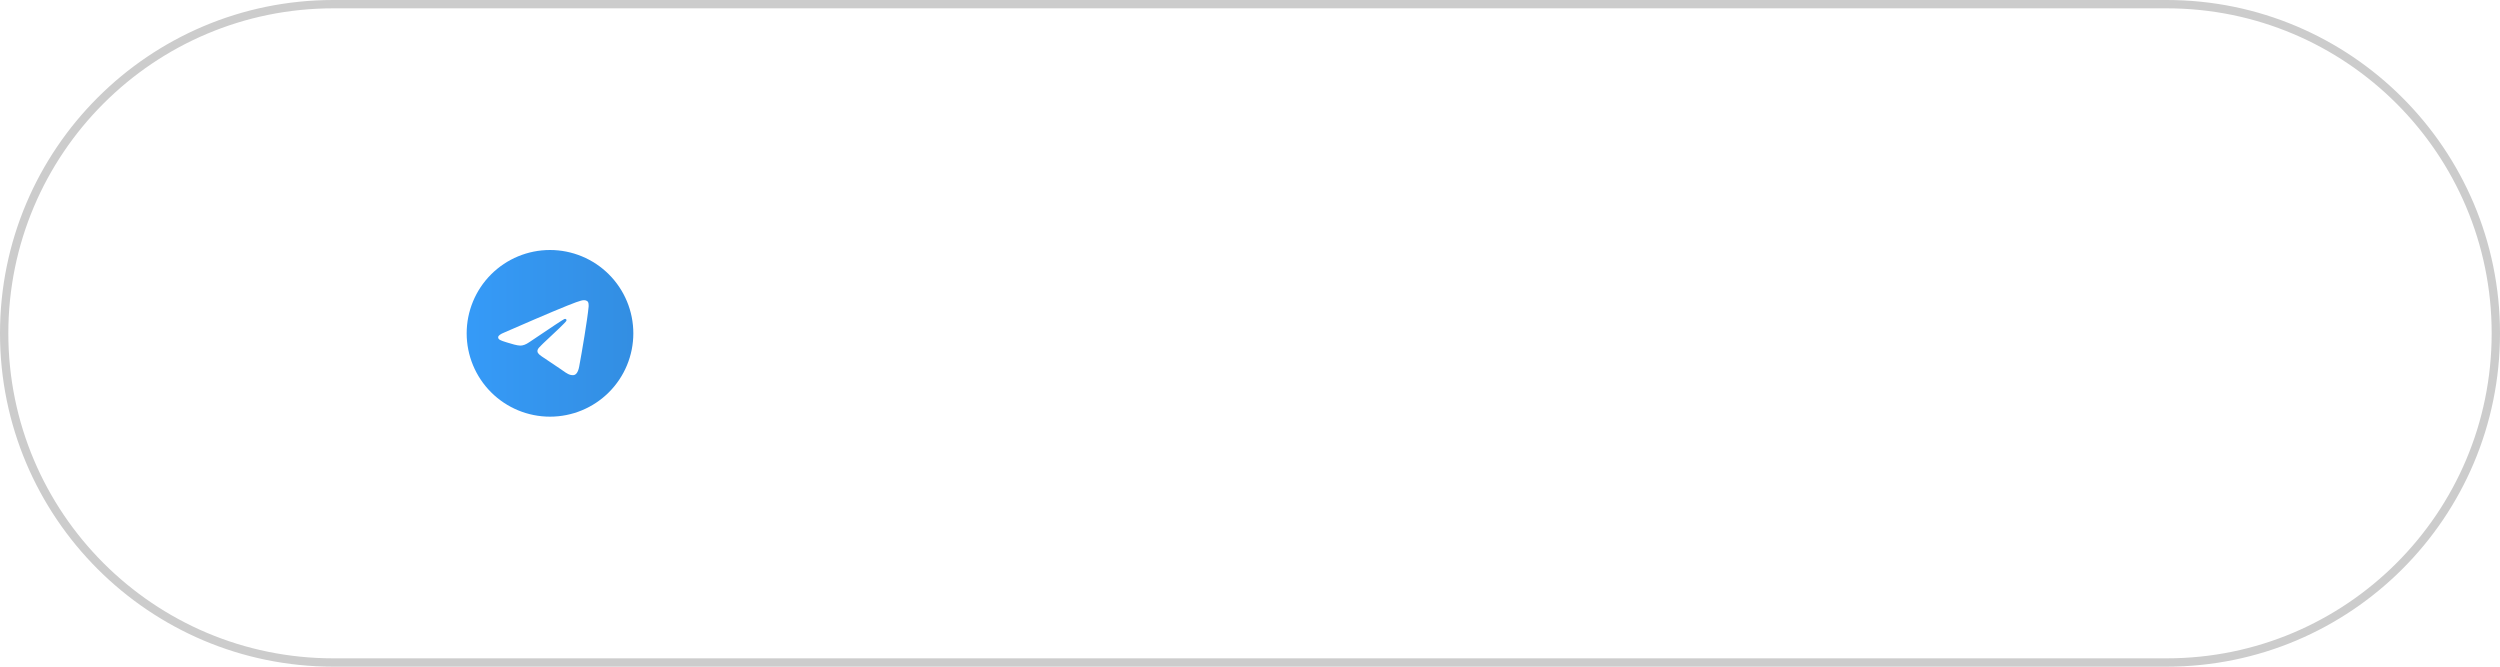 <?xml version="1.0" encoding="UTF-8"?> <svg xmlns="http://www.w3.org/2000/svg" width="300" height="80" viewBox="0 0 300 80" fill="none"> <path opacity="0.2" d="M0.5 40C0.5 18.185 18.185 0.5 40 0.5H260C281.815 0.5 299.5 18.185 299.5 40C299.5 61.815 281.815 79.5 260 79.5H40C18.185 79.5 0.5 61.815 0.5 40Z" stroke="black"></path> <path d="M76 40C76 42.652 74.946 45.196 73.071 47.071C71.196 48.946 68.652 50 66 50C63.348 50 60.804 48.946 58.929 47.071C57.054 45.196 56 42.652 56 40C56 37.348 57.054 34.804 58.929 32.929C60.804 31.054 63.348 30 66 30C68.652 30 71.196 31.054 73.071 32.929C74.946 34.804 76 37.348 76 40ZM66.359 37.383C65.386 37.788 63.441 38.625 60.526 39.895C60.054 40.083 59.805 40.267 59.782 40.447C59.745 40.751 60.126 40.871 60.645 41.035L60.864 41.104C61.374 41.27 62.061 41.464 62.417 41.471C62.742 41.479 63.104 41.346 63.502 41.071C66.226 39.233 67.632 38.304 67.72 38.284C67.782 38.269 67.87 38.251 67.927 38.304C67.986 38.355 67.98 38.454 67.974 38.48C67.936 38.641 66.44 40.031 65.666 40.751C65.425 40.976 65.254 41.135 65.219 41.171C65.142 41.25 65.063 41.328 64.984 41.404C64.509 41.861 64.154 42.204 65.002 42.764C65.411 43.034 65.739 43.255 66.065 43.477C66.42 43.72 66.775 43.961 67.235 44.264C67.351 44.339 67.464 44.42 67.573 44.498C67.986 44.792 68.36 45.057 68.819 45.015C69.086 44.99 69.362 44.74 69.502 43.99C69.834 42.219 70.485 38.383 70.635 36.801C70.644 36.67 70.639 36.538 70.619 36.407C70.607 36.302 70.556 36.206 70.476 36.136C70.362 36.058 70.227 36.017 70.089 36.02C69.714 36.026 69.135 36.227 66.359 37.383Z" fill="url(#paint0_linear_224_32)"></path> <defs> <linearGradient id="paint0_linear_224_32" x1="56.667" y1="50" x2="76" y2="50" gradientUnits="userSpaceOnUse"> <stop stop-color="#359AF7"></stop> <stop offset="1" stop-color="#338EE2"></stop> </linearGradient> </defs> </svg> 